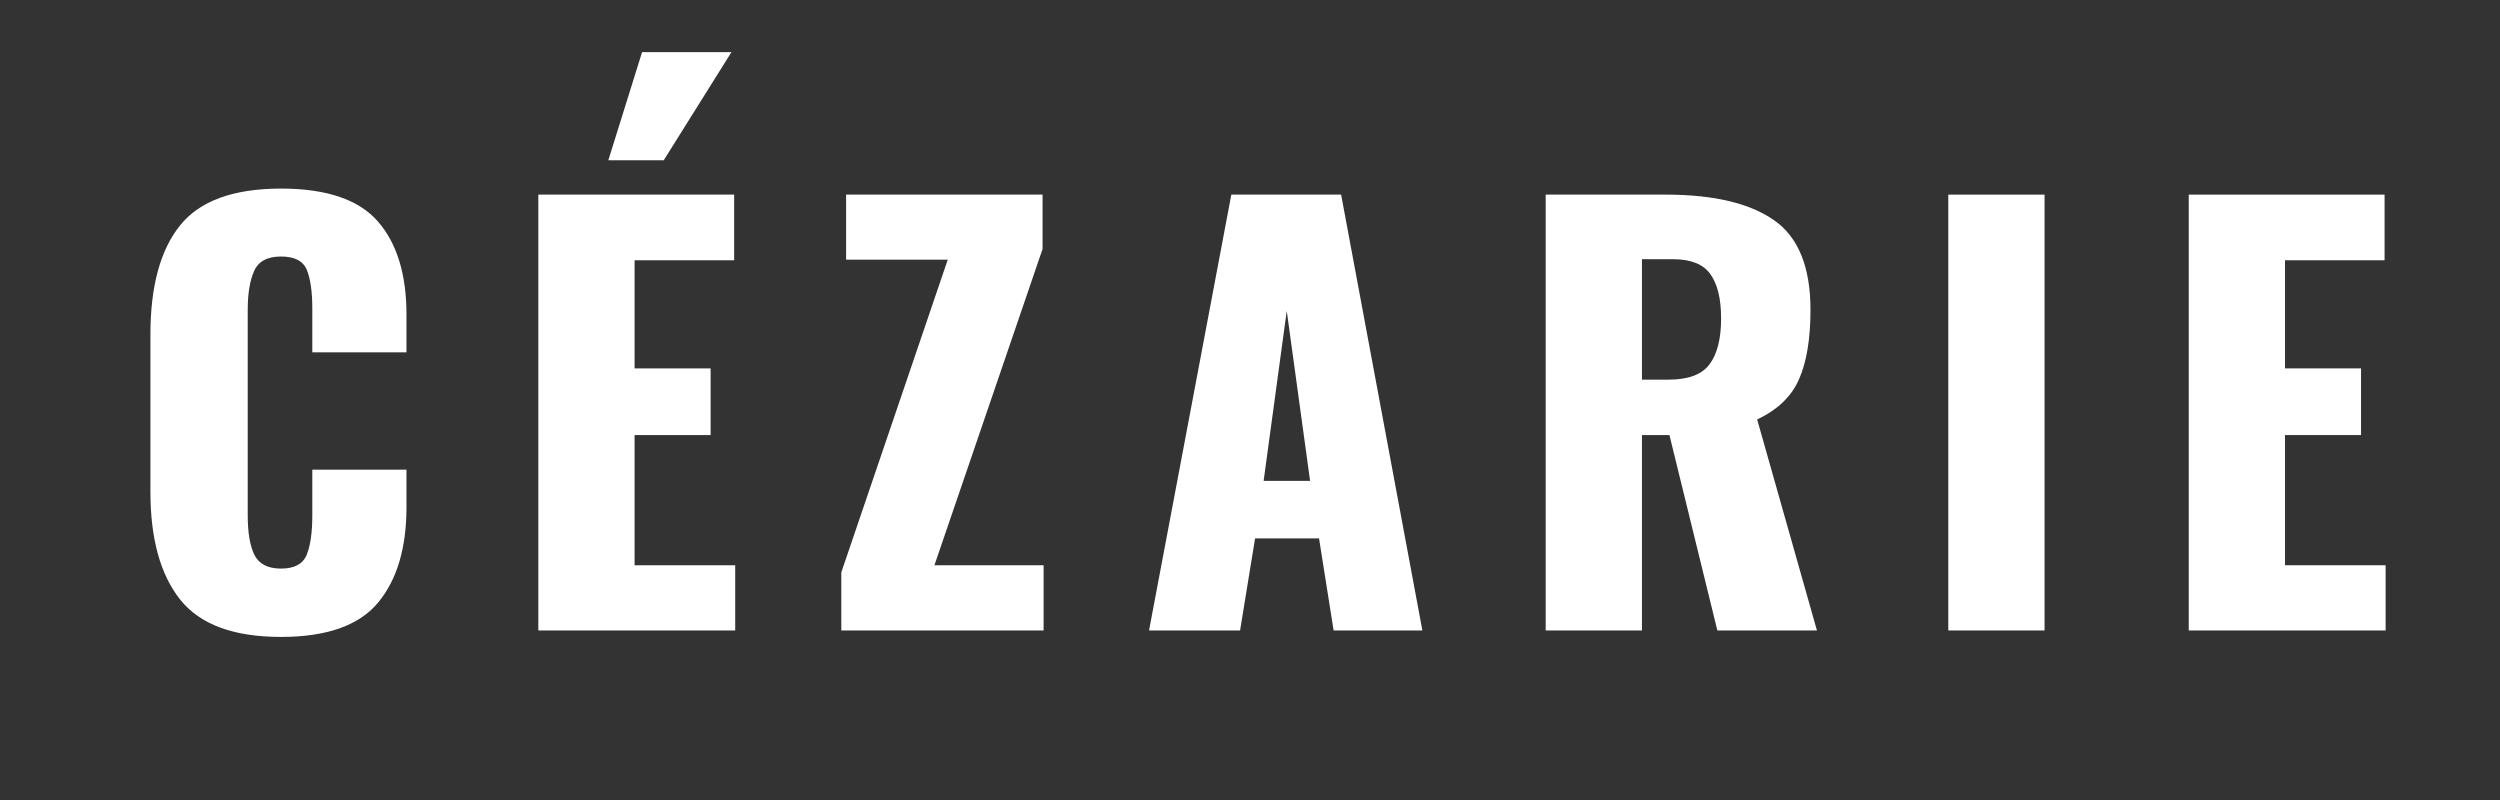 <svg version="1.0" preserveAspectRatio="xMidYMid meet" height="80" viewBox="0 0 187.5 60" zoomAndPan="magnify" width="250" xmlns:xlink="http://www.w3.org/1999/xlink" xmlns="http://www.w3.org/2000/svg"><rect x="0" y="0" width="187.5" height="60" fill="#333333" stroke="none"/><defs><g></g><clipPath id="5750041ad7"><path clip-rule="nonzero" d="M 9 0.078 L 187 0.078 L 187 59.918 L 9 59.918 Z M 9 0.078"></path></clipPath><clipPath id="a889f37fab"><rect height="60" y="0" width="178" x="0"></rect></clipPath></defs><g clip-path="url(#5750041ad7)"><g transform="matrix(1, 0, 0, 1, 9, -0)"><g clip-path="url(#a889f37fab)"><g fill-opacity="1" fill="#ffffff"><g transform="translate(0.298, 47.285)"><g><path d="M 11.781 0.484 C 8.227 0.484 5.707 -0.445 4.219 -2.312 C 2.727 -4.188 1.984 -6.883 1.984 -10.406 L 1.984 -22.203 C 1.984 -25.805 2.723 -28.531 4.203 -30.375 C 5.68 -32.219 8.207 -33.141 11.781 -33.141 C 15.195 -33.141 17.617 -32.316 19.047 -30.672 C 20.473 -29.035 21.188 -26.707 21.188 -23.688 L 21.188 -20.859 L 14.125 -20.859 L 14.125 -24.141 C 14.125 -25.398 13.988 -26.363 13.719 -27.031 C 13.445 -27.707 12.801 -28.047 11.781 -28.047 C 10.758 -28.047 10.086 -27.688 9.766 -26.969 C 9.441 -26.258 9.281 -25.273 9.281 -24.016 L 9.281 -8.641 C 9.281 -7.348 9.445 -6.359 9.781 -5.672 C 10.125 -4.984 10.789 -4.641 11.781 -4.641 C 12.781 -4.641 13.422 -4.984 13.703 -5.672 C 13.984 -6.359 14.125 -7.348 14.125 -8.641 L 14.125 -12.062 L 21.188 -12.062 L 21.188 -9.25 C 21.188 -6.176 20.473 -3.785 19.047 -2.078 C 17.617 -0.367 15.195 0.484 11.781 0.484 Z M 11.781 0.484"></path></g></g></g><g fill-opacity="1" fill="#ffffff"><g transform="translate(28.953, 47.285)"><g><path d="M 2.422 -32.688 L 17.109 -32.688 L 17.109 -27.766 L 9.641 -27.766 L 9.641 -19.656 L 15.344 -19.656 L 15.344 -14.656 L 9.641 -14.656 L 9.641 -4.891 L 17.188 -4.891 L 17.188 0 L 2.422 0 Z M 10.203 -43.375 L 16.906 -43.375 L 11.828 -35.266 L 7.672 -35.266 Z M 10.203 -43.375"></path></g></g></g><g fill-opacity="1" fill="#ffffff"><g transform="translate(52.926, 47.285)"><g><path d="M 1.172 -4.359 L 9.156 -27.812 L 1.531 -27.812 L 1.531 -32.688 L 16.266 -32.688 L 16.266 -28.609 L 8.156 -4.891 L 16.344 -4.891 L 16.344 0 L 1.172 0 Z M 1.172 -4.359"></path></g></g></g><g fill-opacity="1" fill="#ffffff"><g transform="translate(76.334, 47.285)"><g><path d="M 7.016 -32.688 L 15.25 -32.688 L 21.344 0 L 14.688 0 L 13.594 -6.906 L 8.797 -6.906 L 7.672 0 L 0.844 0 Z M 12.922 -11.219 L 11.172 -23.969 L 9.438 -11.219 Z M 12.922 -11.219"></path></g></g></g><g fill-opacity="1" fill="#ffffff"><g transform="translate(104.505, 47.285)"><g><path d="M 2.422 -32.688 L 11.422 -32.688 C 15.004 -32.688 17.707 -32.051 19.531 -30.781 C 21.363 -29.52 22.281 -27.273 22.281 -24.047 C 22.281 -21.867 21.992 -20.133 21.422 -18.844 C 20.859 -17.551 19.812 -16.547 18.281 -15.828 L 22.766 0 L 15.297 0 L 11.703 -14.656 L 9.641 -14.656 L 9.641 0 L 2.422 0 Z M 11.656 -18.812 C 13.113 -18.812 14.129 -19.191 14.703 -19.953 C 15.285 -20.723 15.578 -21.875 15.578 -23.406 C 15.578 -24.883 15.305 -25.992 14.766 -26.734 C 14.234 -27.473 13.305 -27.844 11.984 -27.844 L 9.641 -27.844 L 9.641 -18.812 Z M 11.656 -18.812"></path></g></g></g><g fill-opacity="1" fill="#ffffff"><g transform="translate(134.653, 47.285)"><g><path d="M 2.469 -32.688 L 9.688 -32.688 L 9.688 0 L 2.469 0 Z M 2.469 -32.688"></path></g></g></g><g fill-opacity="1" fill="#ffffff"><g transform="translate(152.734, 47.285)"><g><path d="M 2.422 -32.688 L 17.109 -32.688 L 17.109 -27.766 L 9.641 -27.766 L 9.641 -19.656 L 15.344 -19.656 L 15.344 -14.656 L 9.641 -14.656 L 9.641 -4.891 L 17.188 -4.891 L 17.188 0 L 2.422 0 Z M 2.422 -32.688"></path></g></g></g></g></g></g></svg>
